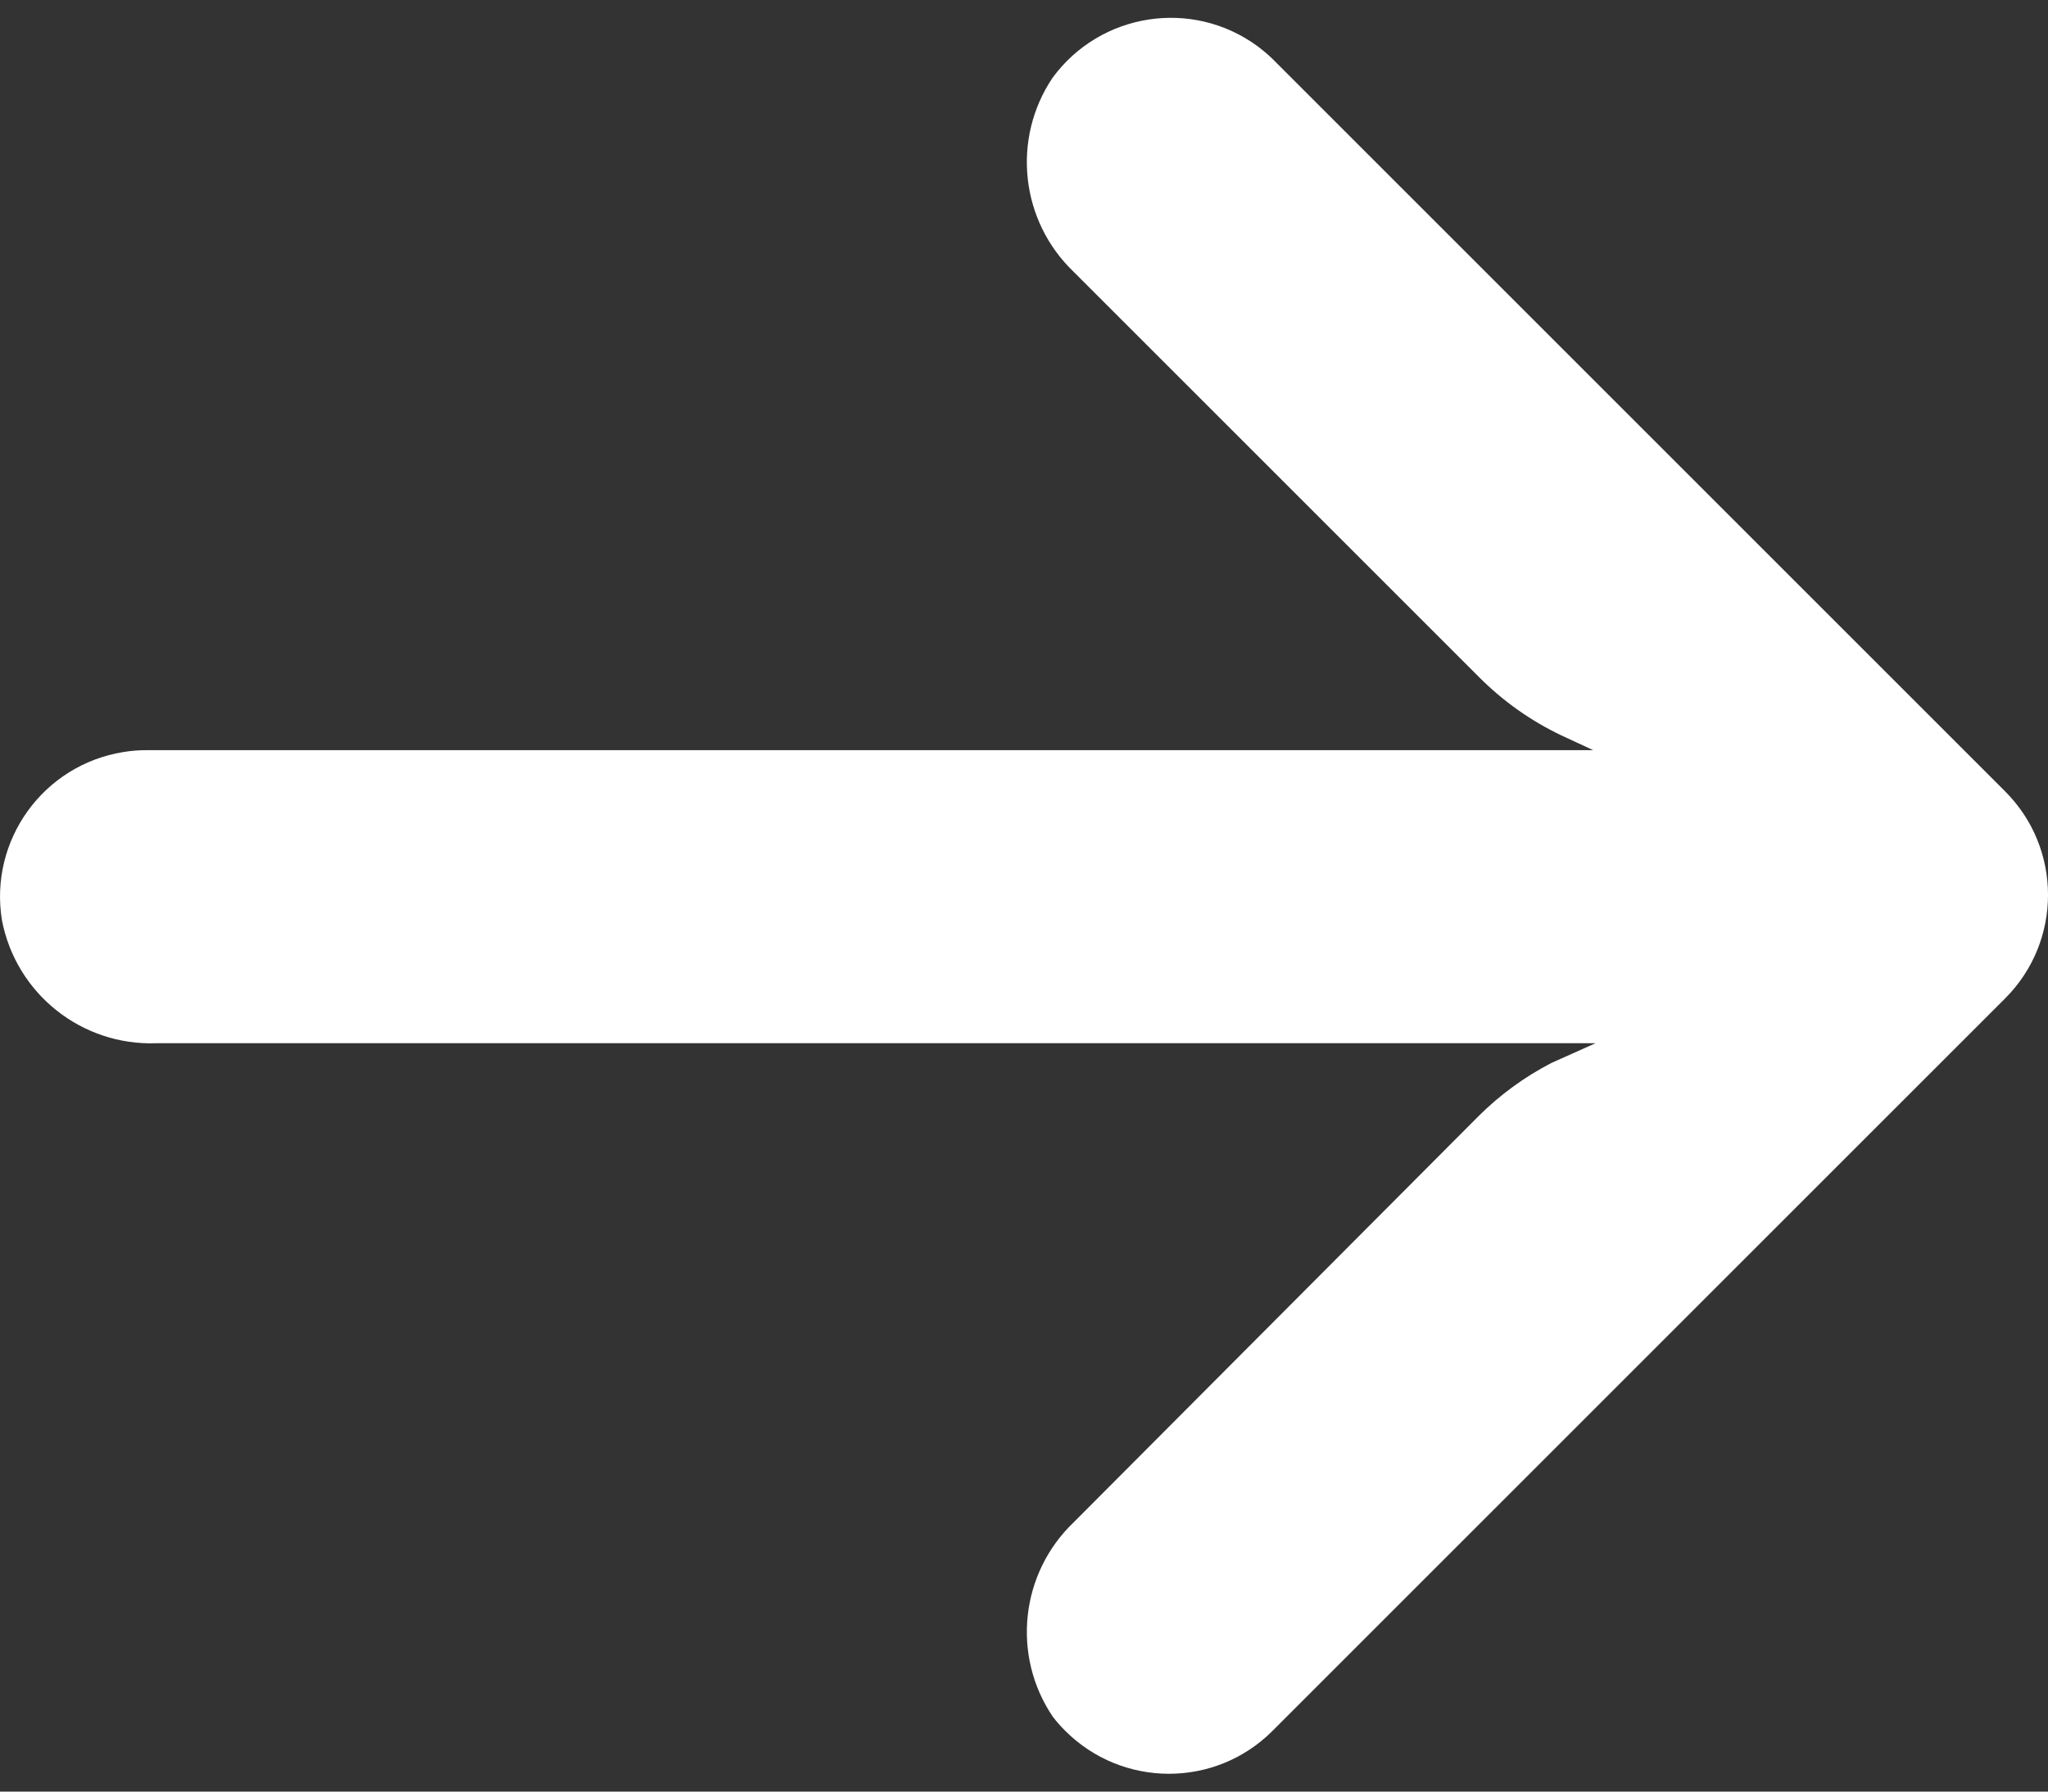 <svg width="16" height="14" viewBox="0 0 16 14" fill="none" xmlns="http://www.w3.org/2000/svg">
    <rect x="0" y="0" width="16" height="14" fill="#333333" stroke="none"/>
    <path d="M0.962 5.877C1.027 5.866 1.093 5.861 1.16 5.862H12.447L12.201 5.748C11.961 5.634 11.742 5.479 11.554 5.29L8.389 2.125C7.972 1.727 7.902 1.086 8.223 0.608C8.597 0.098 9.313 -0.013 9.823 0.36C9.864 0.391 9.903 0.423 9.94 0.459L15.664 6.183C16.112 6.63 16.112 7.355 15.665 7.802C15.665 7.802 15.665 7.802 15.664 7.803L9.94 13.527C9.493 13.973 8.768 13.972 8.321 13.524C8.286 13.489 8.253 13.452 8.223 13.412C7.902 12.934 7.972 12.293 8.389 11.895L11.549 8.724C11.717 8.556 11.91 8.415 12.121 8.306L12.465 8.152H1.223C0.638 8.174 0.125 7.765 0.015 7.19C-0.086 6.566 0.338 5.978 0.962 5.877Z"
          fill="#ffffff"/>
</svg>
